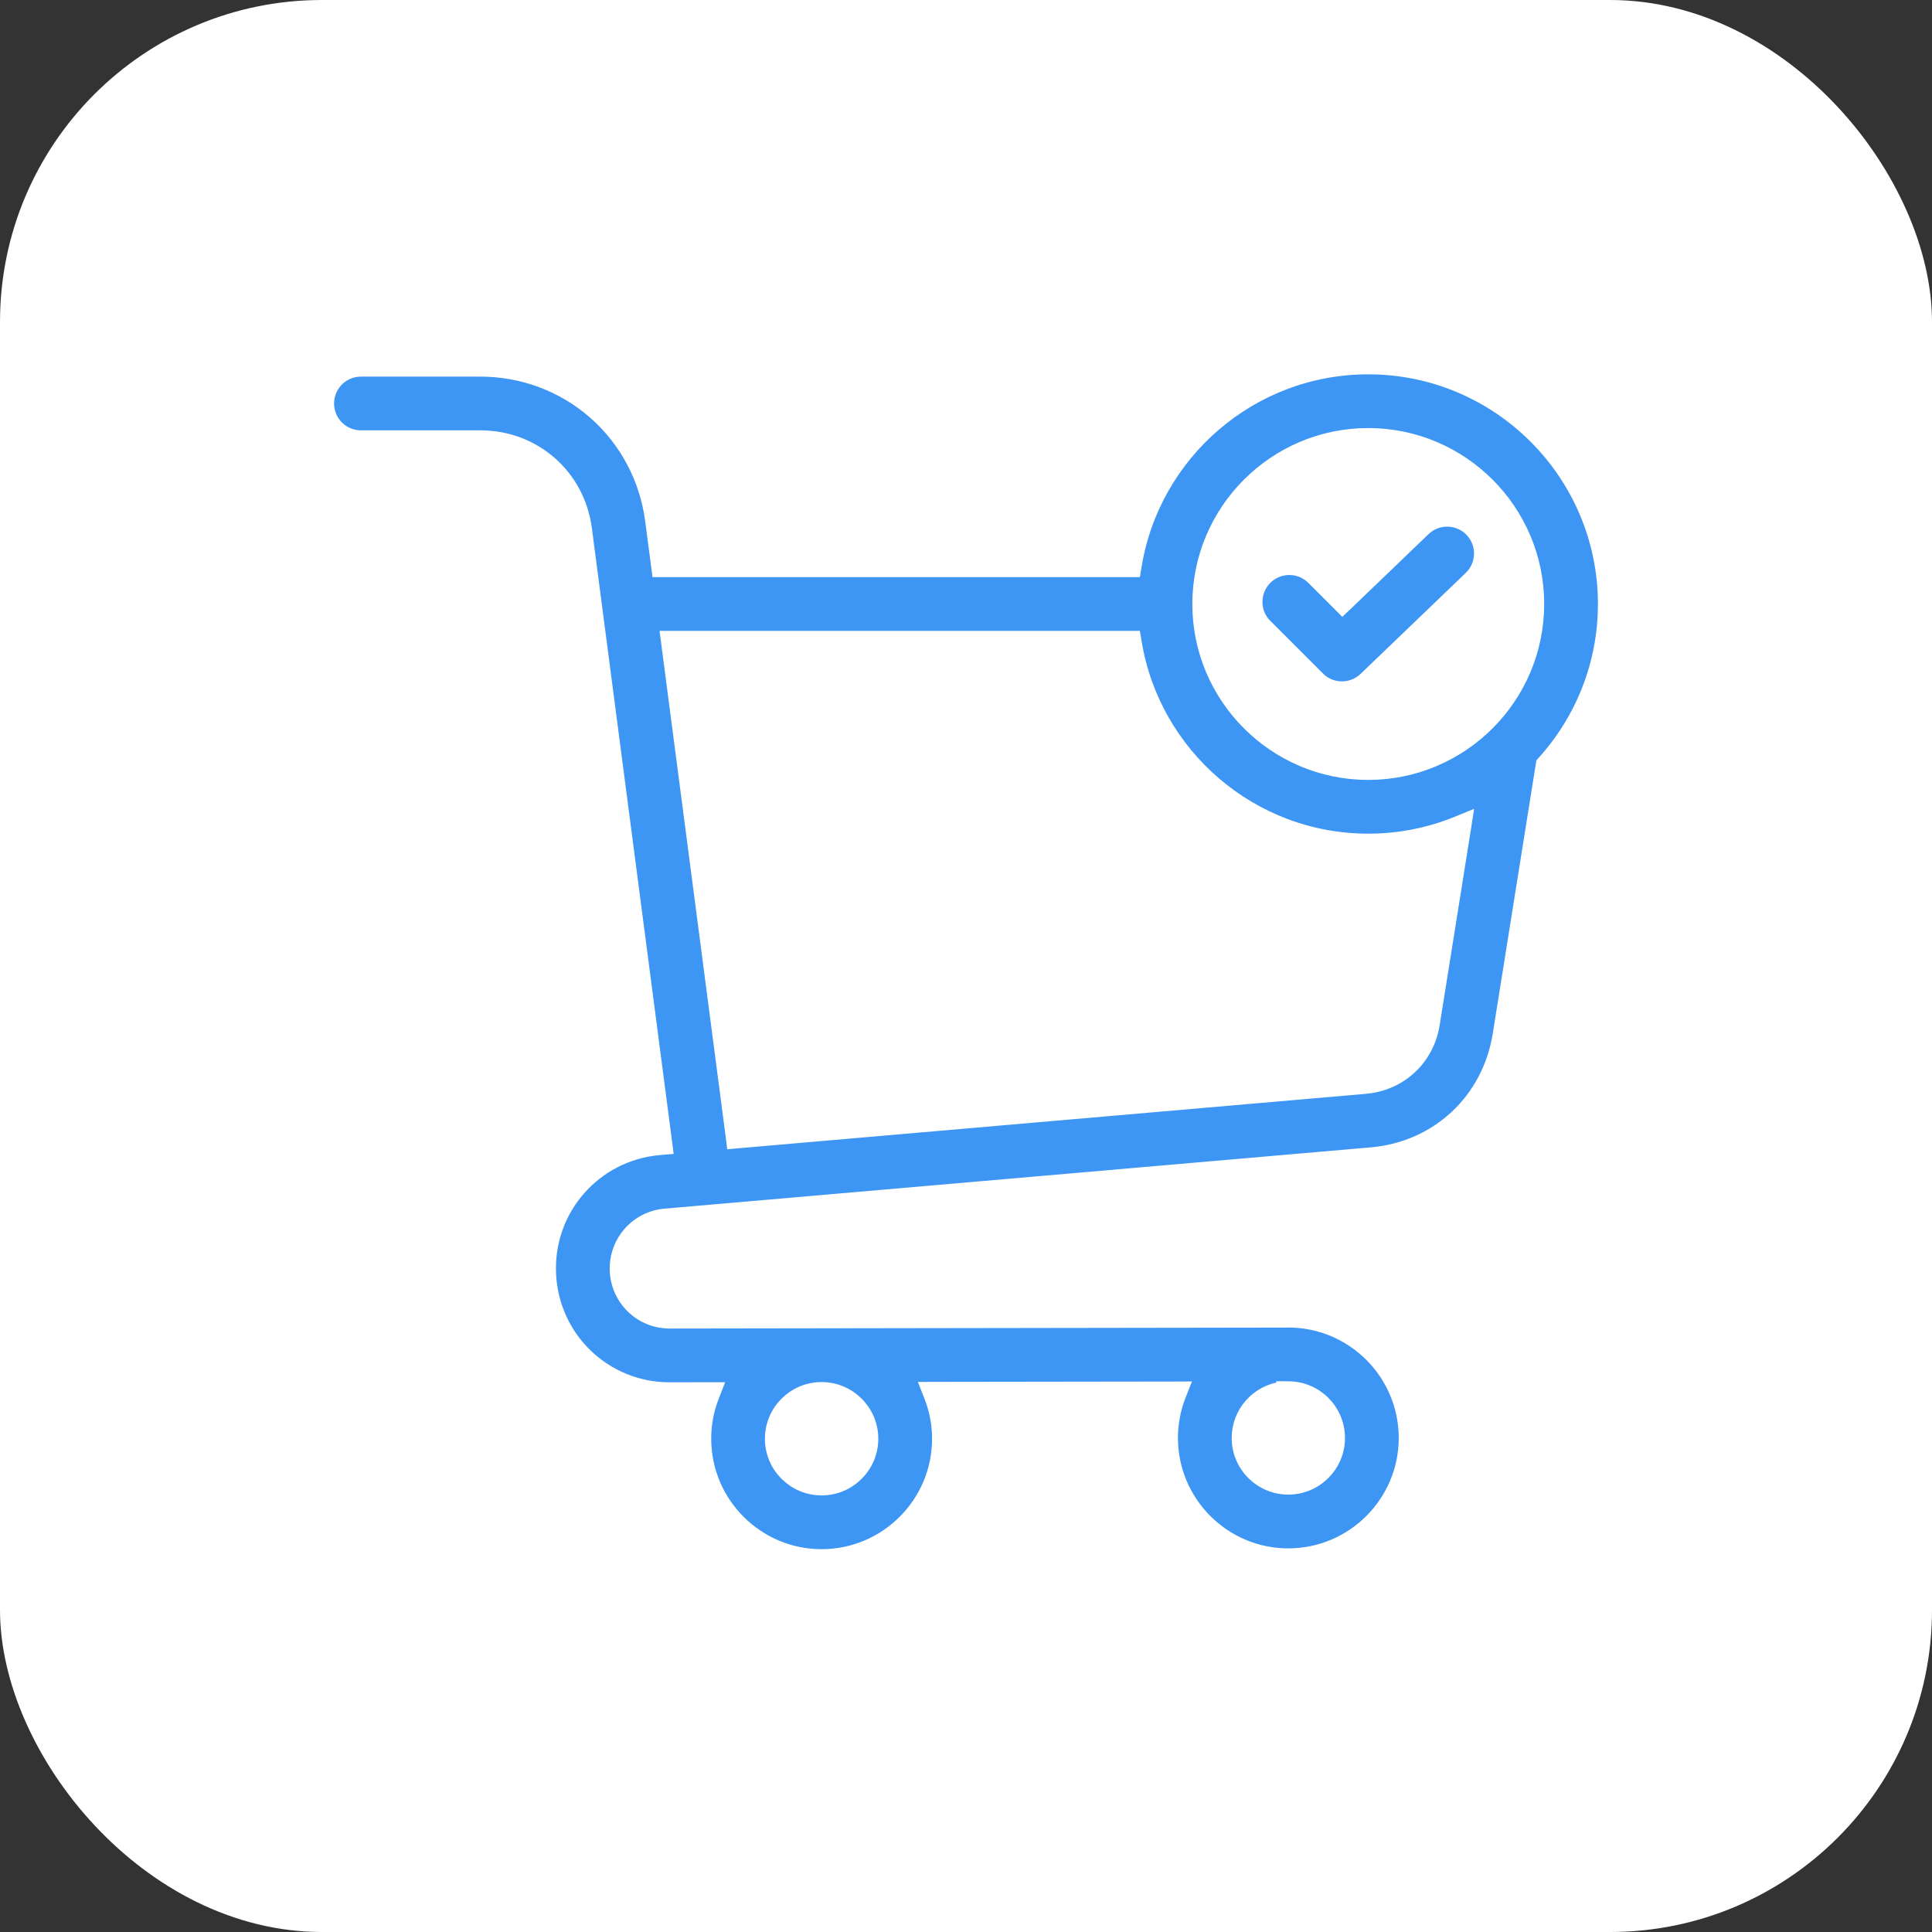 <svg width="48" height="48" viewBox="0 0 48 48" fill="none" xmlns="http://www.w3.org/2000/svg">
<rect x="0" y="0" width="48" height="48" fill="#333333" stroke="none"/>
<rect width="48" height="48" rx="8" fill="white"/>
<path d="M33.994 9.15C37.223 9.151 39.849 11.777 39.85 15.006C39.85 16.512 39.278 17.887 38.341 18.926L38.312 18.958L38.305 19.002L37.235 25.705C36.974 27.33 35.701 28.515 34.065 28.656H34.063L16.523 30.178C16.178 30.207 15.858 30.369 15.63 30.629C15.43 30.857 15.314 31.145 15.299 31.445V31.574C15.331 32.294 15.918 32.857 16.637 32.857H16.641L31.932 32.834H31.935C31.965 32.833 31.984 32.832 32.008 32.832C33.603 32.832 34.901 34.13 34.901 35.726C34.901 37.321 33.602 38.619 32.008 38.619C30.414 38.619 29.116 37.321 29.116 35.726C29.116 35.367 29.182 35.011 29.312 34.678L29.393 34.473L29.173 34.474L23.244 34.482L23.024 34.483L23.105 34.688C23.235 35.015 23.307 35.372 23.307 35.745C23.307 37.34 22.008 38.639 20.413 38.639C18.818 38.639 17.52 37.34 17.52 35.745C17.519 35.386 17.586 35.031 17.717 34.696L17.797 34.491H17.577L16.645 34.493H16.635C15.04 34.493 13.736 33.245 13.665 31.646C13.594 30.048 14.787 28.687 16.382 28.548L16.412 28.545L16.568 28.532L16.548 28.376L14.556 13.139C14.381 11.809 13.279 10.842 11.938 10.842H8.968C8.516 10.842 8.15 10.476 8.15 10.024C8.15 9.573 8.516 9.207 8.968 9.207H11.938C12.981 9.207 13.984 9.583 14.762 10.265C15.539 10.947 16.042 11.892 16.178 12.927L16.326 14.058L16.343 14.188H28.193L28.214 14.062C28.666 11.28 31.087 9.15 33.994 9.15ZM20.413 34.487C19.719 34.487 19.154 35.051 19.154 35.745C19.154 36.439 19.719 37.003 20.413 37.003C21.107 37.003 21.671 36.439 21.671 35.745C21.671 35.052 21.107 34.487 20.413 34.487ZM31.859 34.477C31.236 34.551 30.751 35.082 30.751 35.726C30.751 36.419 31.314 36.983 32.008 36.983C32.701 36.983 33.265 36.419 33.266 35.726C33.266 35.032 32.703 34.469 32.01 34.468L31.859 34.467V34.477ZM16.579 15.993L18.181 28.248L18.199 28.391L18.343 28.378L33.923 27.026C34.797 26.951 35.481 26.315 35.62 25.447L36.394 20.598L36.435 20.335L36.19 20.435C35.492 20.718 34.747 20.863 33.994 20.862C31.087 20.862 28.667 18.732 28.214 15.95L28.193 15.824H16.557L16.579 15.993ZM33.994 10.785C31.667 10.785 29.774 12.678 29.773 15.006C29.773 17.333 31.667 19.227 33.994 19.227C36.321 19.226 38.215 17.333 38.215 15.006C38.215 12.679 36.321 10.785 33.994 10.785ZM35.388 13.162C35.714 12.849 36.231 12.86 36.544 13.185C36.857 13.511 36.846 14.029 36.52 14.342L33.907 16.851C33.755 16.997 33.552 17.079 33.341 17.079L33.261 17.075C33.181 17.067 33.102 17.047 33.027 17.017C32.928 16.976 32.838 16.915 32.763 16.839L31.455 15.531L31.398 15.47C31.136 15.149 31.156 14.674 31.455 14.375C31.774 14.056 32.292 14.056 32.611 14.375L33.249 15.012L33.352 15.116L33.459 15.015L35.388 13.162Z" fill="#3E96F4" stroke="white" stroke-width="0.3"/>
</svg>
